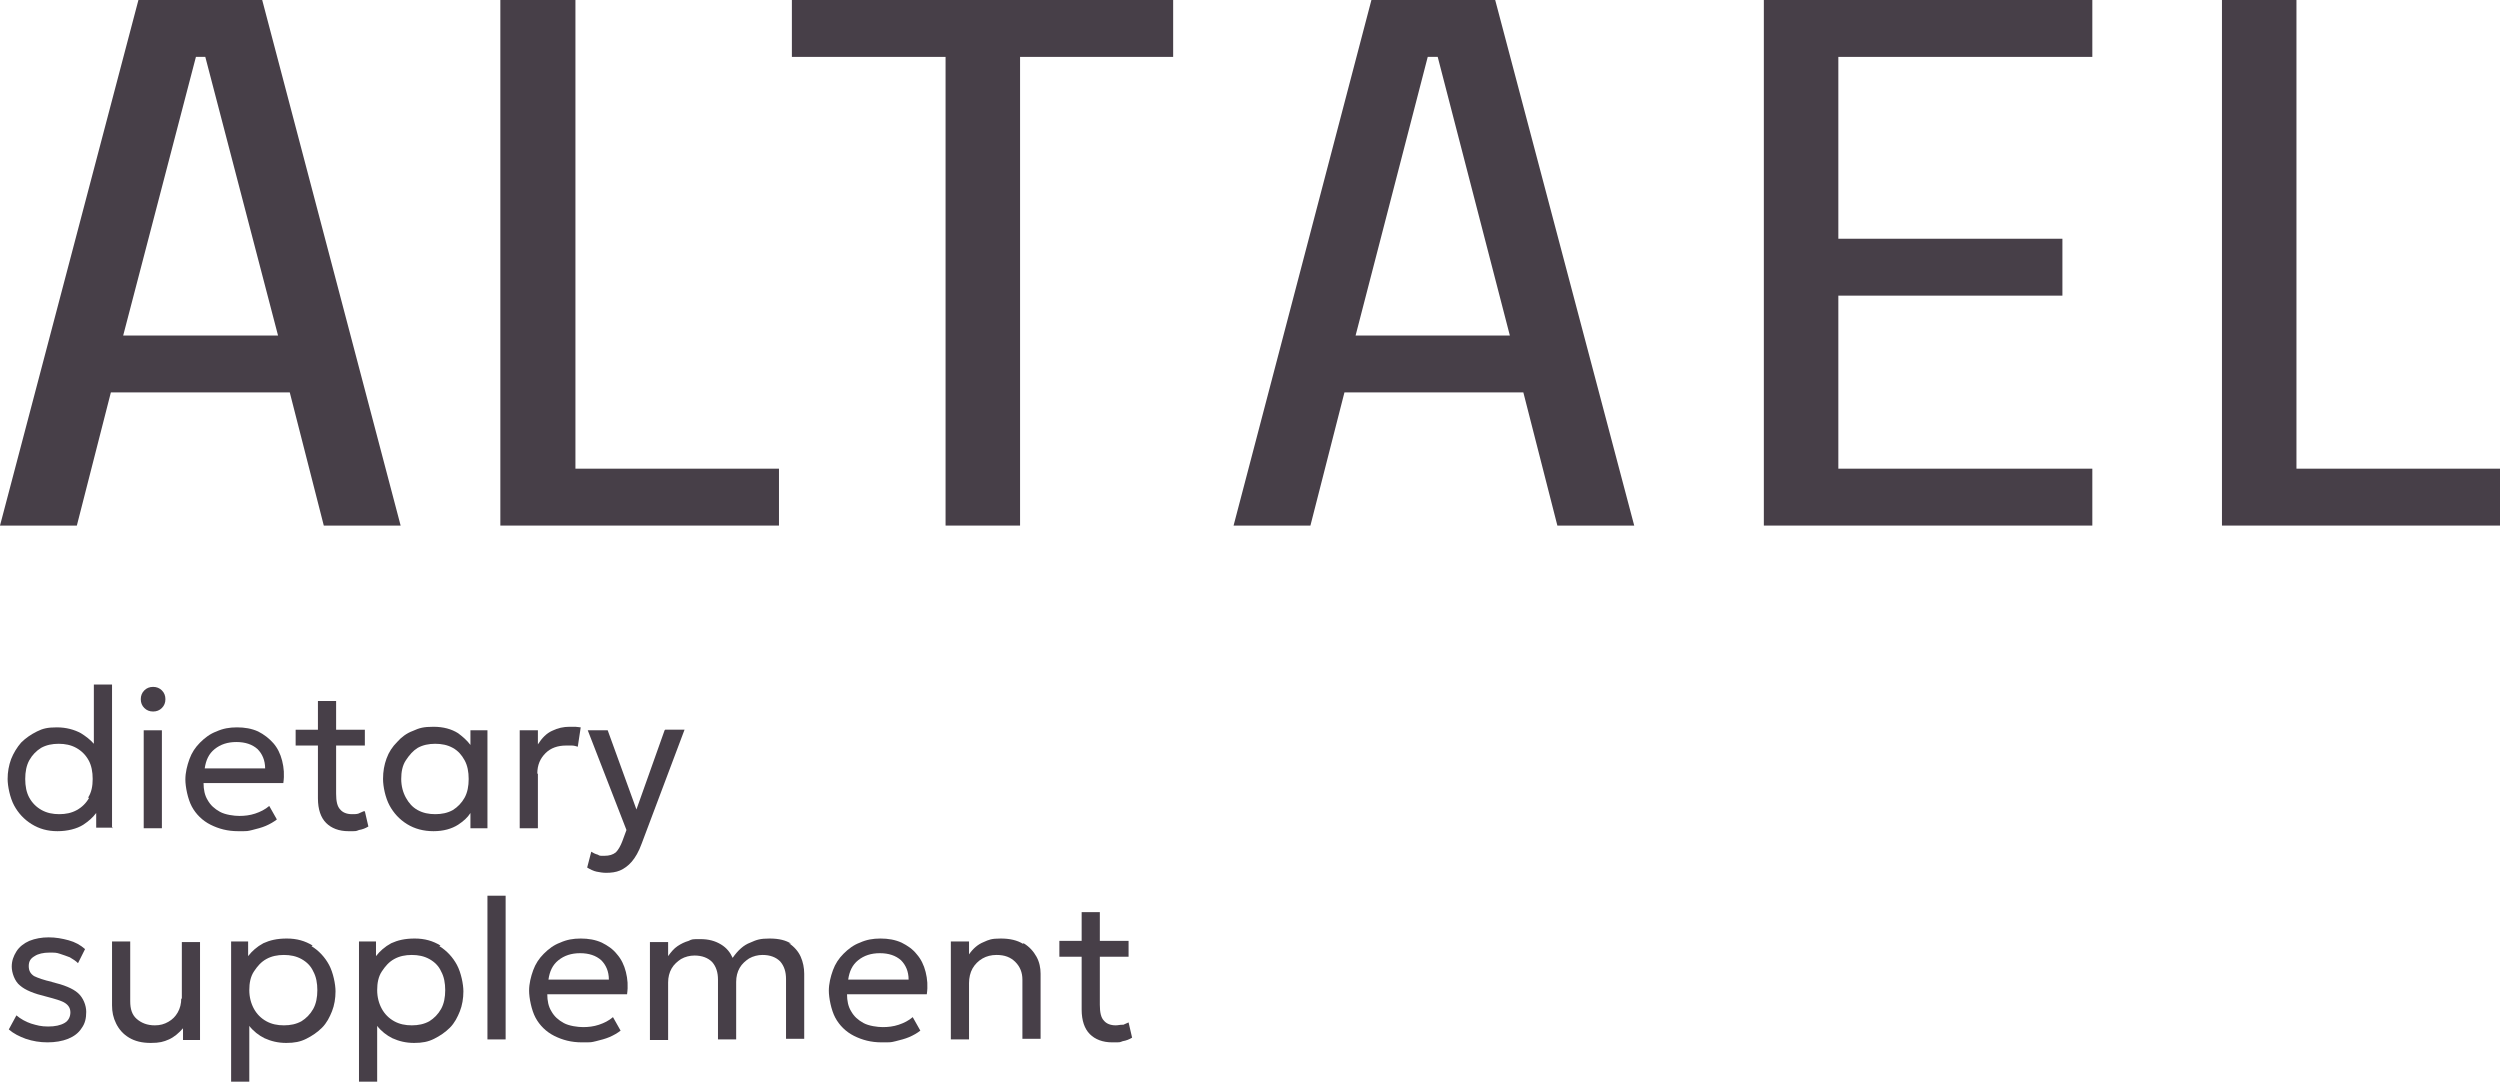 <?xml version="1.0" encoding="UTF-8"?> <svg xmlns="http://www.w3.org/2000/svg" version="1.1" viewBox="0 0 426.2 185.7"><defs><style> .cls-1 { fill: #473f48; } </style></defs><g><g id="Layer_1"><g><path class="cls-1" d="M19.1,141.2v-24.5h-3.1v10.1c-.6-.7-1.4-1.3-2.2-1.8-1.1-.6-2.5-1-4.1-1s-2.4.2-3.4.7c-1,.5-1.9,1.1-2.7,1.9-.7.8-1.3,1.8-1.7,2.8-.4,1.1-.6,2.2-.6,3.4s.4,3.2,1.1,4.5c.7,1.3,1.7,2.4,3,3.2,1.3.8,2.7,1.2,4.4,1.2s3.3-.4,4.4-1.1c.9-.6,1.6-1.2,2.2-2v2.5h2.9ZM15.2,136c-.5.9-1.2,1.6-2.1,2.1-.9.5-1.9.7-3,.7s-2.1-.2-3-.7c-.9-.5-1.6-1.2-2.1-2.1-.5-.9-.7-2-.7-3.2s.2-2.3.7-3.2c.5-.9,1.2-1.6,2-2.1.9-.5,1.9-.7,3-.7s2.1.2,3,.7c.9.5,1.6,1.2,2.1,2.1.5.9.7,2,.7,3.2s-.2,2.3-.8,3.2Z"></path><rect class="cls-1" x="24.5" y="124.5" width="3.1" height="16.7"></rect><path class="cls-1" d="M27.6,117.7c-.4-.4-.9-.6-1.5-.6s-1.1.2-1.5.6c-.4.4-.6.9-.6,1.5s.2,1.1.6,1.5c.4.4.9.6,1.5.6s1.1-.2,1.5-.6c.4-.4.6-.9.6-1.5s-.2-1.1-.6-1.5Z"></path><path class="cls-1" d="M43,141.5c.8-.2,1.6-.4,2.3-.7s1.4-.7,1.9-1.1l-1.3-2.3c-.7.6-1.5,1-2.4,1.3-.9.3-1.8.4-2.7.4s-2.4-.2-3.3-.7c-.9-.5-1.6-1.1-2.1-2-.5-.8-.7-1.8-.7-2.9h13.6c.2-1.4.1-2.6-.2-3.8-.3-1.2-.8-2.2-1.5-3s-1.6-1.5-2.6-2c-1.1-.5-2.3-.7-3.6-.7s-2.4.2-3.5.7c-1.1.4-2,1.1-2.8,1.9-.8.8-1.4,1.7-1.8,2.8s-.7,2.3-.7,3.5.4,3.3,1.1,4.6,1.8,2.4,3.2,3.1c1.4.7,2.9,1.1,4.7,1.1s1.5,0,2.4-.2ZM36.6,127.7c1-.8,2.2-1.2,3.7-1.2s2.7.4,3.6,1.2c.8.8,1.3,1.9,1.3,3.3h-10.3c.2-1.4.7-2.5,1.7-3.3Z"></path><path class="cls-1" d="M62,138.3c-.3.1-.6.3-.9.4s-.7.1-1.1.1c-.9,0-1.6-.3-2-.8-.5-.5-.7-1.4-.7-2.7v-8.2h4.9v-2.7h-4.9v-4.9h-3.1v4.9h-3.8v2.7h3.8v9c0,1.9.5,3.3,1.4,4.2.9.9,2.2,1.4,3.8,1.4s1.2,0,1.8-.2c.6-.1,1.1-.3,1.6-.6l-.6-2.6Z"></path><path class="cls-1" d="M80.2,127c-.6-.8-1.3-1.4-2.1-2-1.1-.7-2.5-1.1-4.2-1.1s-2.4.2-3.5.7c-1.1.4-2,1.1-2.7,1.9-.8.8-1.4,1.7-1.8,2.8s-.6,2.2-.6,3.5.4,3.2,1.1,4.5c.7,1.3,1.7,2.4,3,3.2,1.3.8,2.8,1.2,4.5,1.2s3.1-.4,4.2-1.1c.9-.6,1.6-1.2,2.1-2v2.6h2.9v-16.7h-2.9v2.5ZM79.2,136c-.5.9-1.2,1.6-2,2.1-.9.5-1.9.7-3,.7s-2.1-.2-3-.7c-.9-.5-1.5-1.2-2-2.1s-.8-2-.8-3.2.2-2.3.8-3.2,1.2-1.6,2-2.1c.9-.5,1.9-.7,3-.7s2.1.2,3,.7c.9.5,1.5,1.2,2,2.1.5.9.7,2,.7,3.2s-.2,2.3-.7,3.2Z"></path><path class="cls-1" d="M91.6,131.9c0-1.5.5-2.6,1.4-3.5.9-.9,2.1-1.3,3.5-1.3s.6,0,1,0c.3,0,.7.1,1,.2l.5-3.3c-.3,0-.6-.1-.9-.1-.3,0-.6,0-1,0-1,0-2,.2-3,.7-.9.4-1.7,1.2-2.4,2.3v-2.4h-3.1v16.7h3.1v-9.3Z"></path><path class="cls-1" d="M113.3,124.5l-4.8,13.5-4.9-13.5h-3.4l6.6,17-.7,1.9c-.3.8-.7,1.5-1.1,1.9-.5.4-1.1.6-2,.6s-.7,0-1.1-.2c-.4-.1-.8-.3-1.1-.5l-.7,2.7c.5.3,1.1.6,1.6.7.5.1,1.1.2,1.6.2.9,0,1.7-.1,2.4-.4.7-.3,1.4-.8,2-1.5.6-.7,1.2-1.7,1.7-3.1l7.3-19.4h-3.3Z"></path><path class="cls-1" d="M8.9,167.4c-1.4-.3-2.5-.7-3.1-1-.6-.4-.9-.9-.9-1.7s.3-1.3,1-1.7c.6-.4,1.5-.6,2.5-.6s1.2,0,1.8.2c.6.2,1.2.4,1.7.6.5.3,1,.6,1.4,1l1.2-2.4c-.8-.7-1.7-1.2-2.8-1.5s-2.2-.5-3.4-.5-2.3.2-3.3.6c-.9.4-1.7,1-2.2,1.8-.5.8-.8,1.6-.8,2.6s.5,2.5,1.4,3.2c.9.8,2.4,1.4,4.5,1.9,1.5.4,2.6.7,3.2,1.1.6.4.9.9.9,1.6s-.3,1.4-1,1.8c-.7.4-1.6.6-2.8.6s-1.9-.2-2.9-.5c-.9-.3-1.8-.8-2.5-1.4l-1.3,2.4c.8.7,1.8,1.2,2.9,1.6,1.2.4,2.4.6,3.7.6s2.5-.2,3.5-.6c1-.4,1.8-1,2.3-1.8.6-.8.8-1.7.8-2.8s-.5-2.4-1.4-3.2c-.9-.8-2.4-1.4-4.5-1.9Z"></path><path class="cls-1" d="M30.9,170.2c0,.9-.2,1.7-.6,2.4s-.9,1.2-1.6,1.6c-.7.4-1.4.6-2.3.6-1.3,0-2.3-.4-3.1-1.1s-1.1-1.7-1.1-3v-10.2h-3.1v10.9c0,1.1.2,2.1.7,3.1.5,1,1.2,1.8,2.2,2.4s2.2.9,3.7.9,2.2-.2,3.1-.6c.9-.4,1.7-1.1,2.4-1.9v2h2.9v-16.7h-3.1v9.7Z"></path><path class="cls-1" d="M53.3,161.2c-1.3-.8-2.7-1.2-4.4-1.2s-2.9.3-4,.8c-1.1.6-1.9,1.3-2.6,2.2v-2.5h-2.9v23.9h3.1v-9.5c.7.9,1.6,1.6,2.6,2.1,1.1.5,2.3.8,3.7.8s2.4-.2,3.4-.7c1-.5,1.9-1.1,2.7-1.9s1.3-1.8,1.7-2.8.6-2.2.6-3.4-.4-3.2-1.1-4.5c-.7-1.3-1.7-2.4-3-3.2ZM53.4,172c-.5.9-1.2,1.6-2,2.1-.9.5-1.9.7-3,.7s-2.1-.2-3-.7c-.9-.5-1.6-1.2-2.1-2.1s-.8-2-.8-3.2.2-2.3.8-3.2,1.2-1.6,2.1-2.1c.9-.5,1.9-.7,3-.7s2.1.2,3,.7c.9.5,1.6,1.2,2,2.1.5.9.7,2,.7,3.2s-.2,2.3-.7,3.2Z"></path><path class="cls-1" d="M75.1,161.2c-1.3-.8-2.7-1.2-4.4-1.2s-2.9.3-4,.8c-1.1.6-1.9,1.3-2.6,2.2v-2.5h-2.9v23.9h3.1v-9.5c.7.9,1.6,1.6,2.6,2.1,1.1.5,2.3.8,3.7.8s2.4-.2,3.4-.7c1-.5,1.9-1.1,2.7-1.9s1.3-1.8,1.7-2.8.6-2.2.6-3.4-.4-3.2-1.1-4.5c-.7-1.3-1.7-2.4-3-3.2ZM75.2,172c-.5.9-1.2,1.6-2,2.1-.9.5-1.9.7-3,.7s-2.1-.2-3-.7c-.9-.5-1.6-1.2-2.1-2.1s-.8-2-.8-3.2.2-2.3.8-3.2,1.2-1.6,2.1-2.1c.9-.5,1.9-.7,3-.7s2.1.2,3,.7c.9.5,1.6,1.2,2,2.1.5.9.7,2,.7,3.2s-.2,2.3-.7,3.2Z"></path><rect class="cls-1" x="83.1" y="152.7" width="3.1" height="24.5"></rect><path class="cls-1" d="M105.2,162.7c-.7-.9-1.6-1.5-2.6-2-1.1-.5-2.3-.7-3.6-.7s-2.4.2-3.5.7c-1.1.4-2,1.1-2.8,1.9-.8.8-1.4,1.7-1.8,2.8s-.7,2.3-.7,3.5.4,3.3,1.1,4.6,1.8,2.4,3.2,3.1c1.4.7,2.9,1.1,4.7,1.1s1.5,0,2.4-.2c.8-.2,1.6-.4,2.3-.7s1.4-.7,1.9-1.1l-1.3-2.3c-.7.6-1.5,1-2.4,1.3-.9.3-1.8.4-2.7.4s-2.4-.2-3.3-.7c-.9-.5-1.6-1.1-2.1-2-.5-.8-.7-1.8-.7-2.9h13.6c.2-1.4.1-2.6-.2-3.8-.3-1.2-.8-2.2-1.5-3ZM93.5,167c.2-1.4.7-2.5,1.7-3.3,1-.8,2.2-1.2,3.7-1.2s2.7.4,3.6,1.2c.8.8,1.3,1.9,1.3,3.3h-10.3Z"></path><path class="cls-1" d="M134.9,160.9c-.9-.6-2.1-.9-3.7-.9s-2.2.2-3.3.7c-1.1.4-2.1,1.3-3,2.6-.4-.9-1-1.7-2-2.3s-2.1-.9-3.5-.9-1.4,0-2,.3c-.7.2-1.3.5-1.9.9-.6.4-1.1,1-1.6,1.7v-2.4h-3.1v16.7h3.1v-9.8c0-.9.2-1.7.6-2.4.4-.7,1-1.2,1.6-1.6.7-.4,1.5-.6,2.3-.6,1.3,0,2.3.4,3,1.1.7.8,1,1.8,1,3v10.2h3.1v-9.8c0-.9.2-1.7.6-2.4.4-.7,1-1.2,1.6-1.6.7-.4,1.5-.6,2.3-.6,1.3,0,2.3.4,3,1.1.7.8,1,1.8,1,3v10.2h3.1v-11.1c0-1-.2-2-.6-2.9-.4-.9-1.1-1.7-2-2.3Z"></path><path class="cls-1" d="M156.3,162.7c-.7-.9-1.6-1.5-2.6-2-1.1-.5-2.3-.7-3.6-.7s-2.4.2-3.5.7c-1.1.4-2,1.1-2.8,1.9-.8.8-1.4,1.7-1.8,2.8s-.7,2.3-.7,3.5.4,3.3,1.1,4.6,1.8,2.4,3.2,3.1c1.4.7,2.9,1.1,4.7,1.1s1.5,0,2.4-.2c.8-.2,1.6-.4,2.3-.7s1.4-.7,1.9-1.1l-1.3-2.3c-.7.6-1.5,1-2.4,1.3-.9.3-1.8.4-2.7.4s-2.4-.2-3.3-.7c-.9-.5-1.6-1.1-2.1-2-.5-.8-.7-1.8-.7-2.9h13.6c.2-1.4.1-2.6-.2-3.8-.3-1.2-.8-2.2-1.5-3ZM144.6,167c.2-1.4.7-2.5,1.7-3.3,1-.8,2.2-1.2,3.7-1.2s2.7.4,3.6,1.2c.8.8,1.3,1.9,1.3,3.3h-10.3Z"></path><path class="cls-1" d="M174.4,160.9c-1-.6-2.2-.9-3.8-.9s-2,.2-2.9.6c-1,.4-1.8,1.1-2.5,2.1v-2.2h-3.1v16.7h3.1v-9.6c0-.9.2-1.8.6-2.5.4-.7,1-1.3,1.7-1.7.7-.4,1.5-.6,2.4-.6,1.4,0,2.4.4,3.2,1.2.8.8,1.2,1.8,1.2,3v10.1h3.1v-11.1c0-1-.2-2-.7-2.9-.5-.9-1.2-1.7-2.2-2.3Z"></path><path class="cls-1" d="M191.3,174.7c-.4,0-.7.1-1.1.1-.9,0-1.6-.3-2-.8-.5-.5-.7-1.4-.7-2.7v-8.2h4.9v-2.7h-4.9v-4.9h-3.1v4.9h-3.8v2.7h3.8v9c0,1.9.5,3.3,1.4,4.2.9.9,2.2,1.4,3.8,1.4s1.2,0,1.8-.2c.6-.1,1.1-.3,1.6-.6l-.6-2.6c-.3.1-.6.3-.9.4Z"></path><path class="cls-1" d="M18.9,66.9h30.5l5.8,22.7h13.1L44.7,0h-21.1L0,89.6h13.1l5.8-22.7ZM33.3,9.7h1.7l12.4,47.5h-26.4l12.4-47.5Z"></path><polygon class="cls-1" points="132.8 79.9 98.1 79.9 98.1 0 85.3 0 85.3 89.6 132.8 89.6 132.8 79.9"></polygon><polygon class="cls-1" points="300.7 89.6 356.7 89.6 356.7 79.9 313.4 79.9 313.4 50.4 351.6 50.4 351.6 40.7 313.4 40.7 313.4 9.7 356.7 9.7 356.7 0 300.7 0 300.7 89.6"></polygon><polygon class="cls-1" points="135 9.7 161.2 9.7 161.2 89.6 173.9 89.6 173.9 9.7 200 9.7 200 0 135 0 135 9.7"></polygon><polygon class="cls-1" points="391.5 79.9 391.5 0 378.8 0 378.8 89.6 426.2 89.6 426.2 79.9 391.5 79.9"></polygon><path class="cls-1" d="M233.8,0l-23.5,89.6h13.1l5.8-22.7h30.5l5.8,22.7h13.1L254.9,0h-21.1ZM231.1,57.2l12.3-47.5h1.7l12.3,47.5h-26.4Z"></path></g></g></g></svg> 
